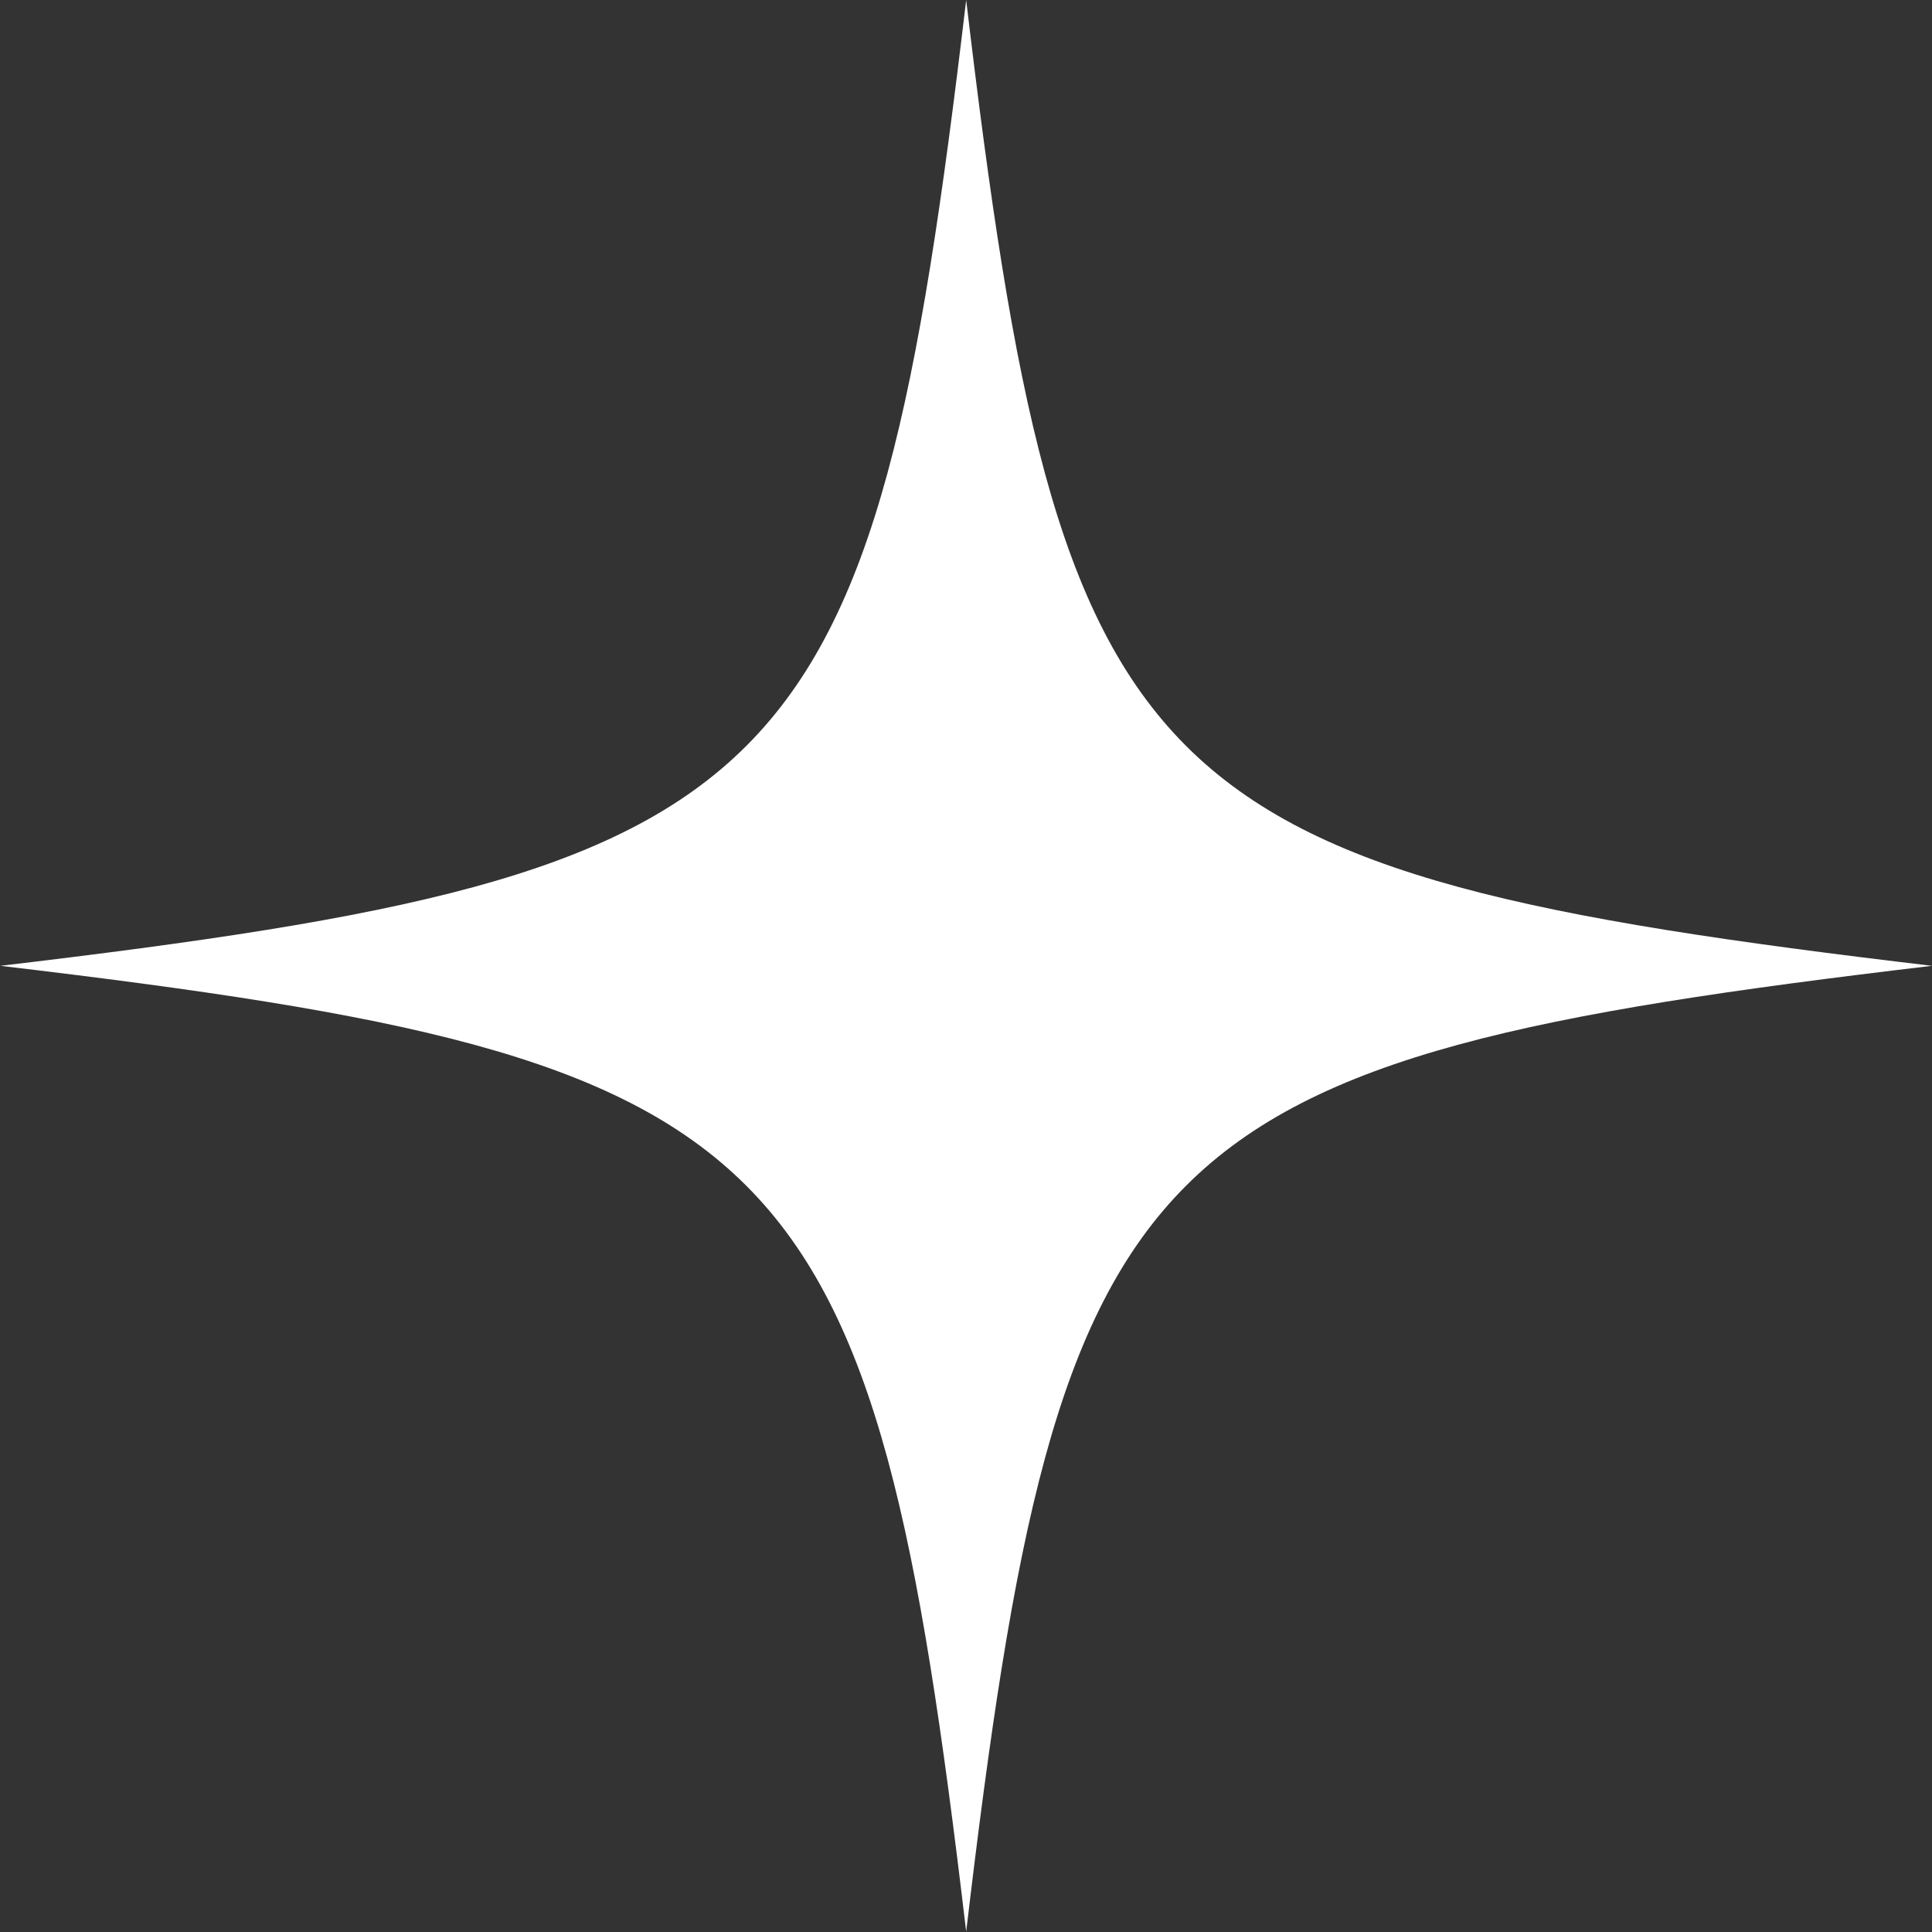 <?xml version="1.0" encoding="UTF-8"?>
<svg id="katman_1" data-name="katman 1" xmlns="http://www.w3.org/2000/svg" viewBox="0 0 54.61 54.61">
  <rect x="0" y="0" width="54.61" height="54.61" fill="#333333" stroke="none"/>
  <defs>
    <style>
      .cls-1 {
        fill: #fff;
      }
    </style>
  </defs>
  <path class="cls-1" d="M54.61,27.3c-22.49,2.66-24.64,4.82-27.3,27.3-2.66-22.49-4.82-24.64-27.3-27.3,22.49-2.66,24.64-4.82,27.3-27.3,2.66,22.49,4.82,24.64,27.3,27.3Z"/>
</svg>